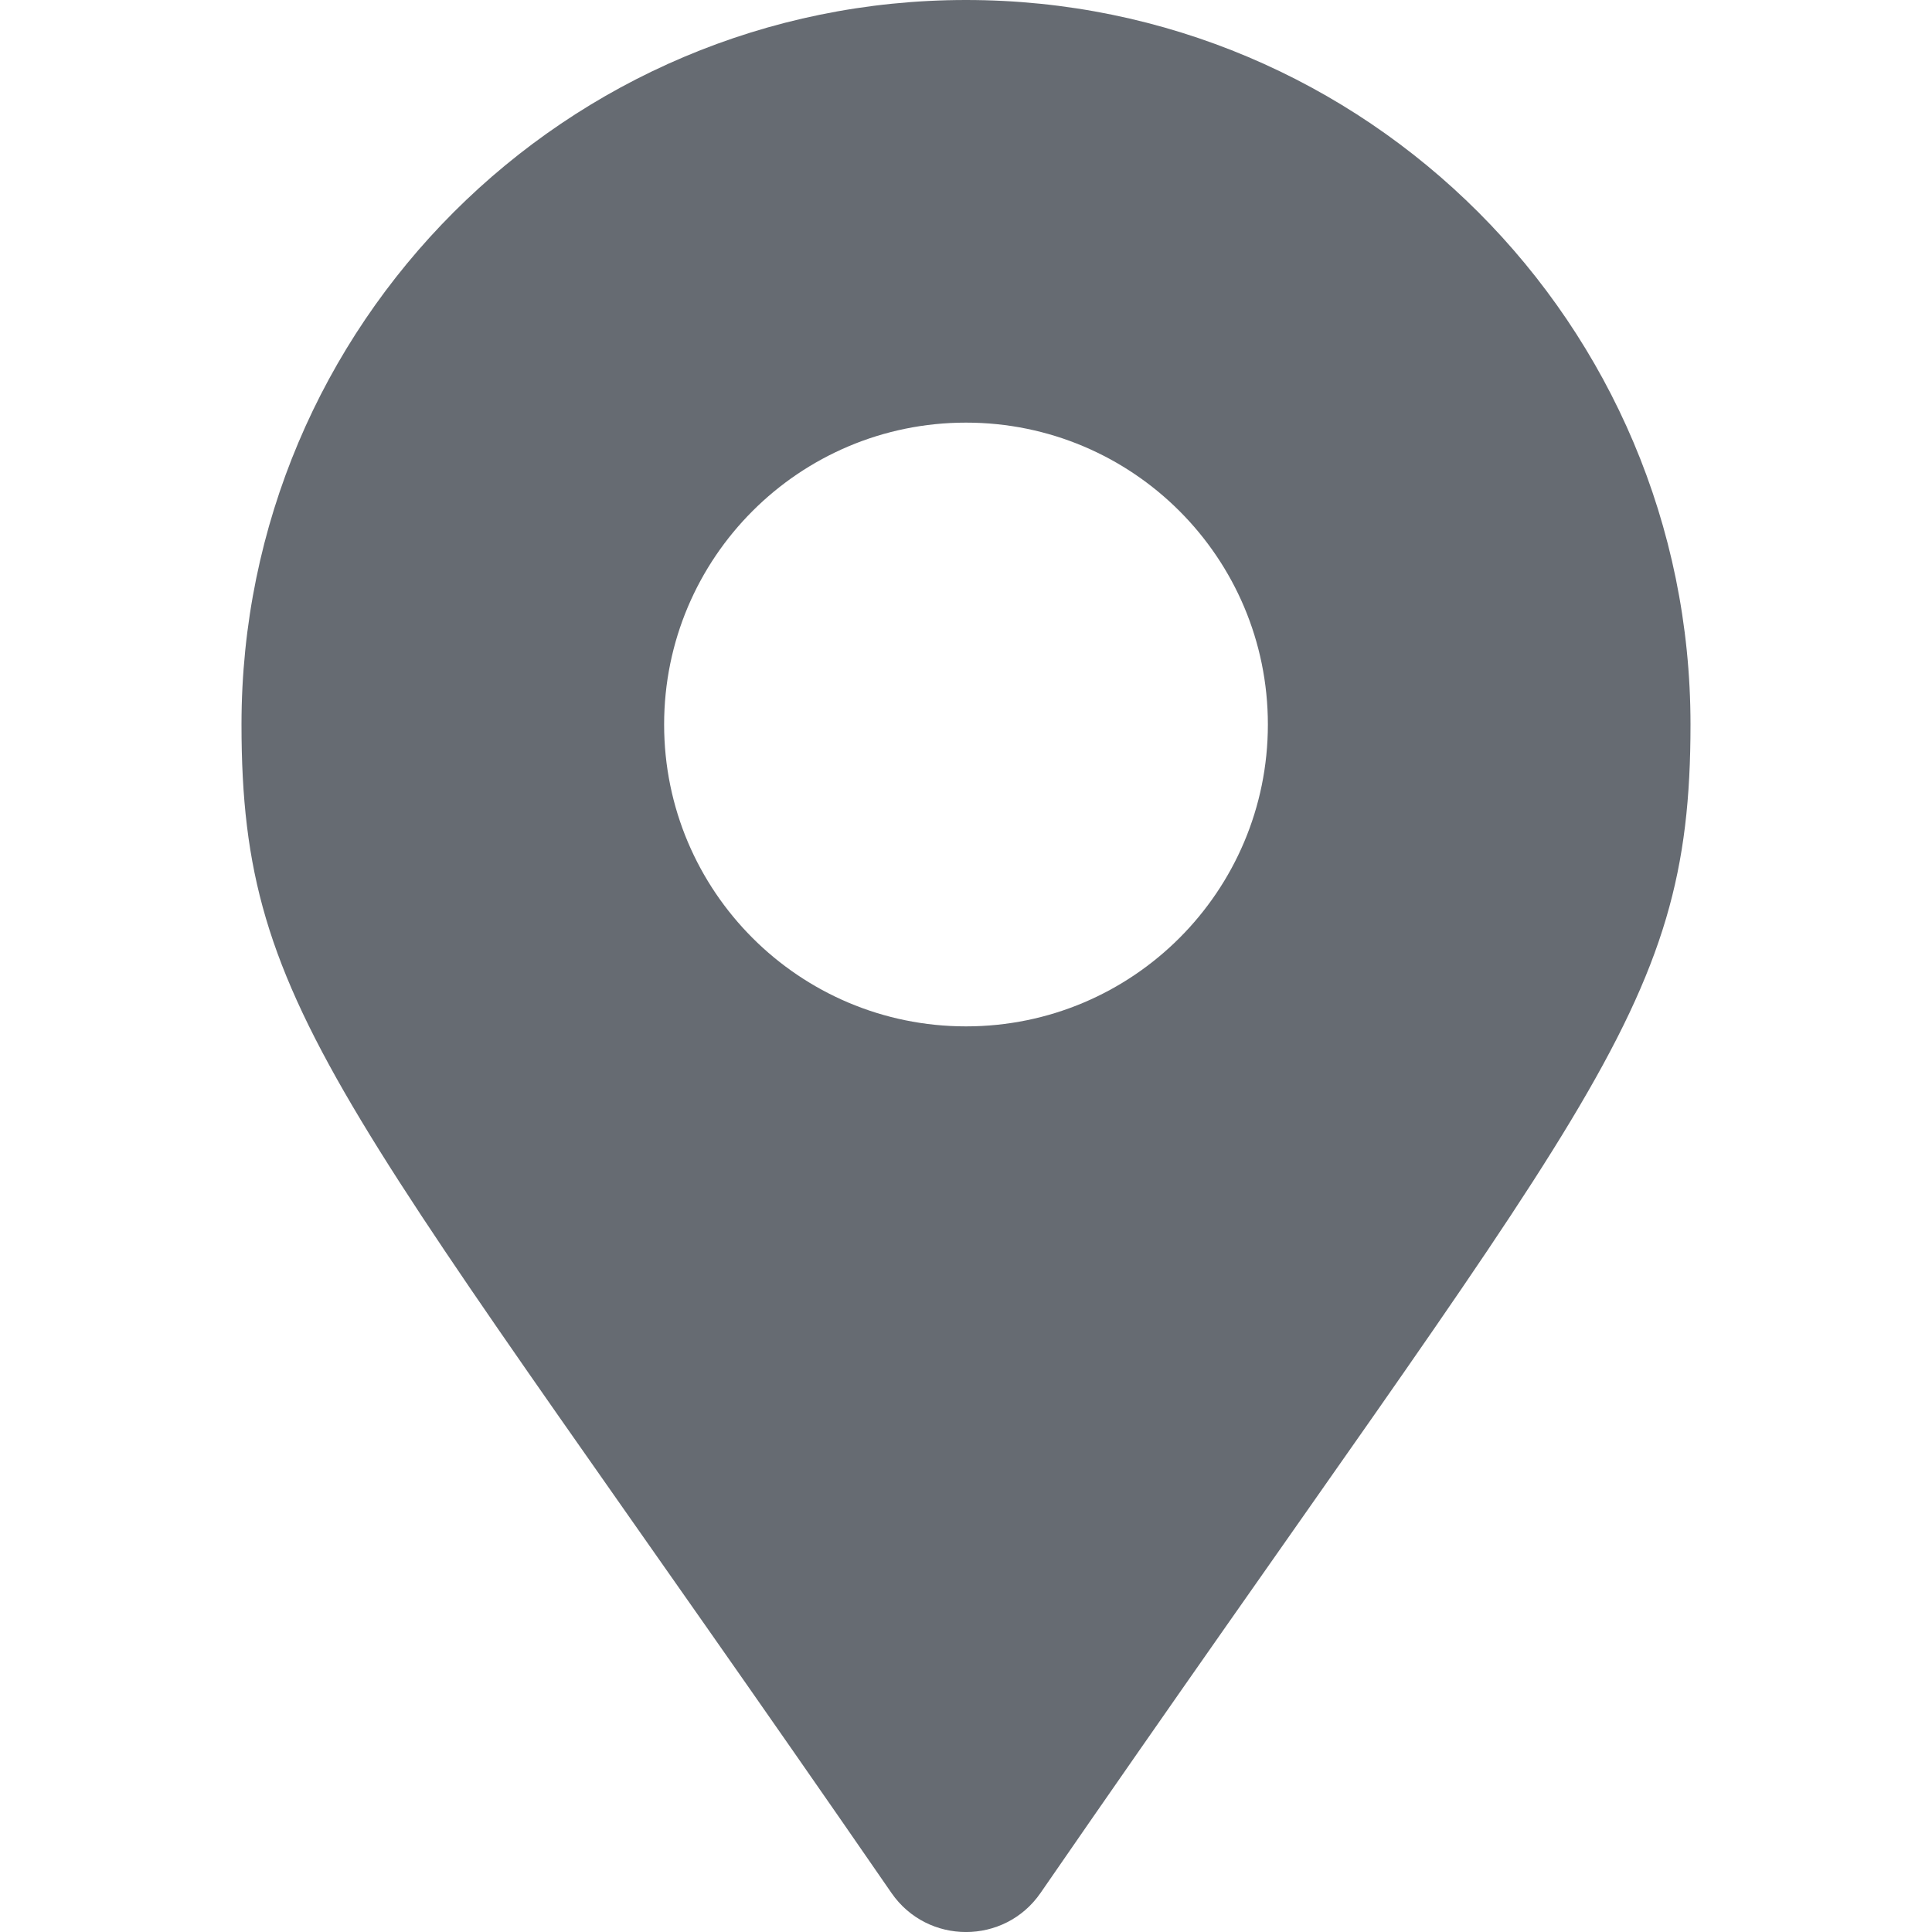 <svg width="16" height="16" viewBox="0 0 16 16" fill="none" xmlns="http://www.w3.org/2000/svg">
<g clip-path="url(#clip0_1442_61007)">
<path d="M7.383 15.677C2.843 9.095 2 8.419 2 6C2 2.686 4.686 0 8 0C11.314 0 14 2.686 14 6C14 8.419 13.157 9.095 8.617 15.677C8.319 16.108 7.681 16.108 7.383 15.677ZM8 8.5C9.381 8.5 10.5 7.381 10.5 6C10.5 4.619 9.381 3.5 8 3.5C6.619 3.5 5.5 4.619 5.5 6C5.5 7.381 6.619 8.5 8 8.5Z" fill="#666B72"/>
</g>
<defs>
<clipPath id="clip0_1442_61007">
<rect width="16" height="16" fill="white"/>
</clipPath>
</defs>
</svg>
